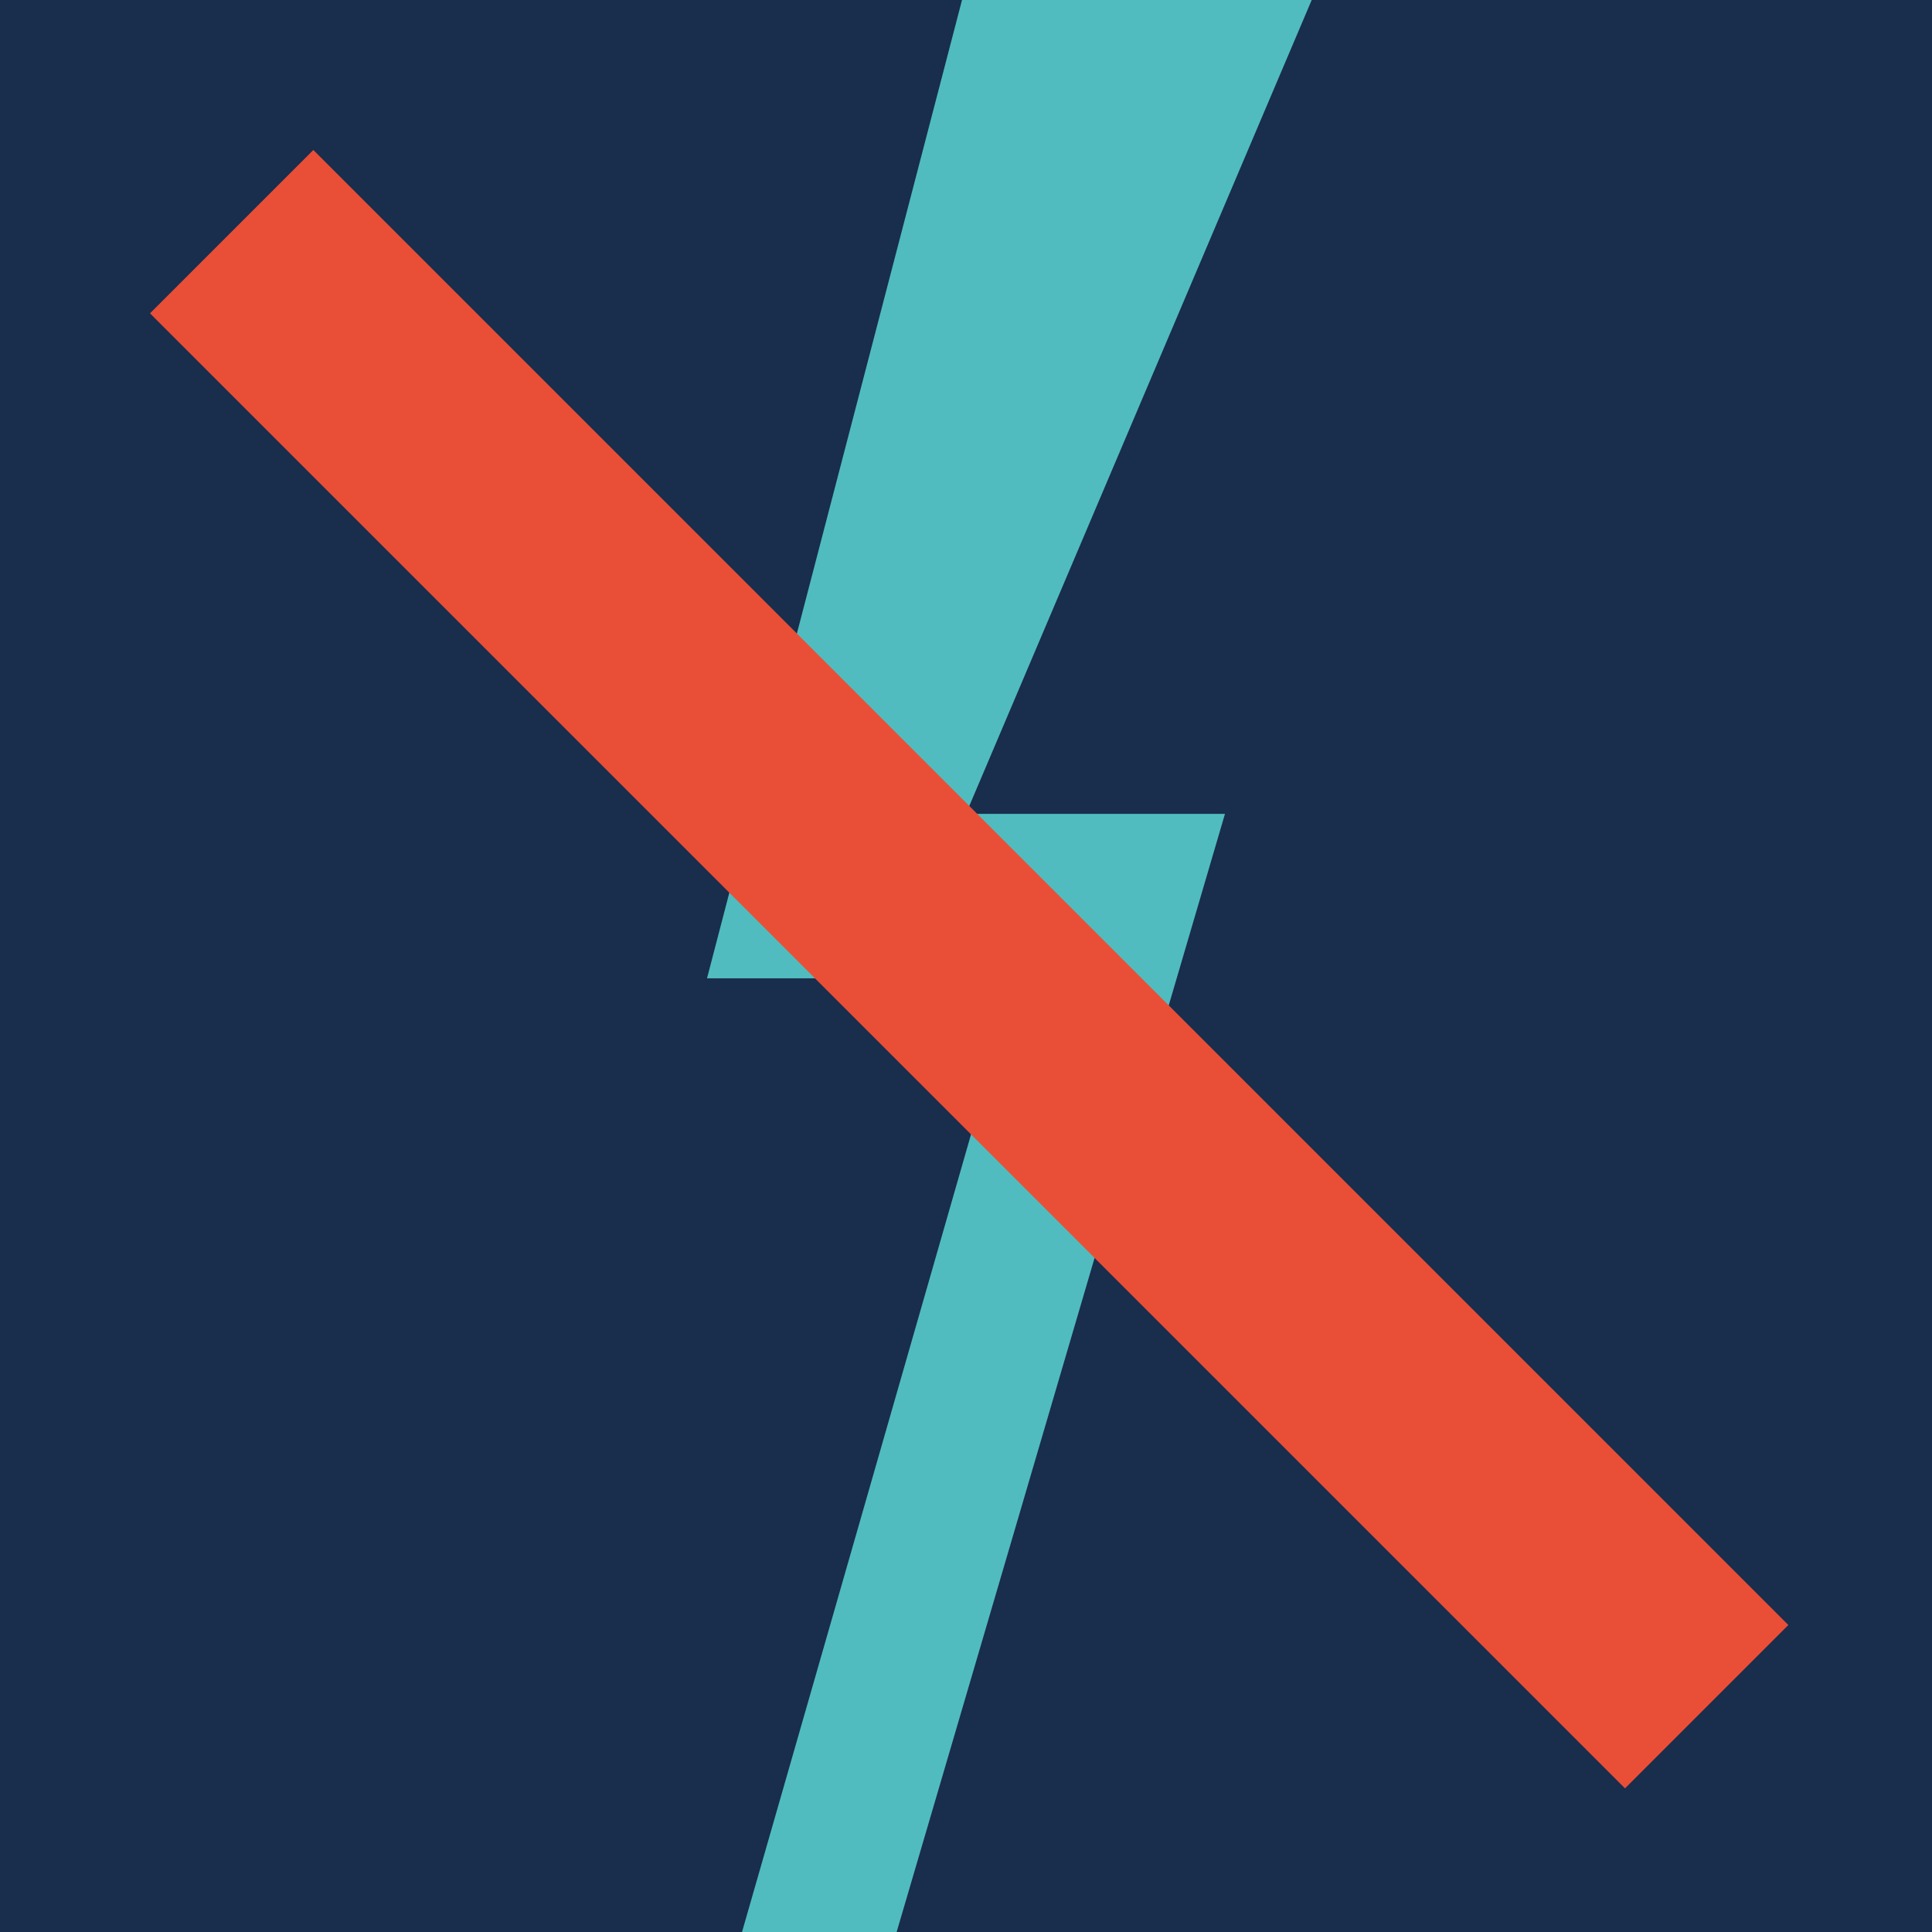 <svg xmlns="http://www.w3.org/2000/svg" id="Layer_2" data-name="Layer 2" viewBox="0 0 167.29 167.29"><defs><style> .cls-1 { fill: #50bcbf; } .cls-1, .cls-2 { stroke-width: 0px; } .cls-2 { fill: #192d4d; } .cls-3 { fill: none; stroke: #e94f36; stroke-miterlimit: 10; stroke-width: 20px; } </style></defs><g id="R&#xE9;teg_1" data-name="R&#xE9;teg 1"><g><g><rect class="cls-1" width="167.29" height="167.29"></rect><polygon class="cls-2" points="87.96 84.71 64.25 167.29 0 167.29 0 0 83.3 0 61.22 84.71 87.96 84.71"></polygon><polygon class="cls-2" points="167.29 0 167.29 167.29 77.64 167.29 106.07 70.47 83.64 70.47 113.58 0 167.29 0"></polygon></g><line class="cls-3" x1="147.78" y1="147.78" x2="20.06" y2="20.06"></line></g></g></svg>